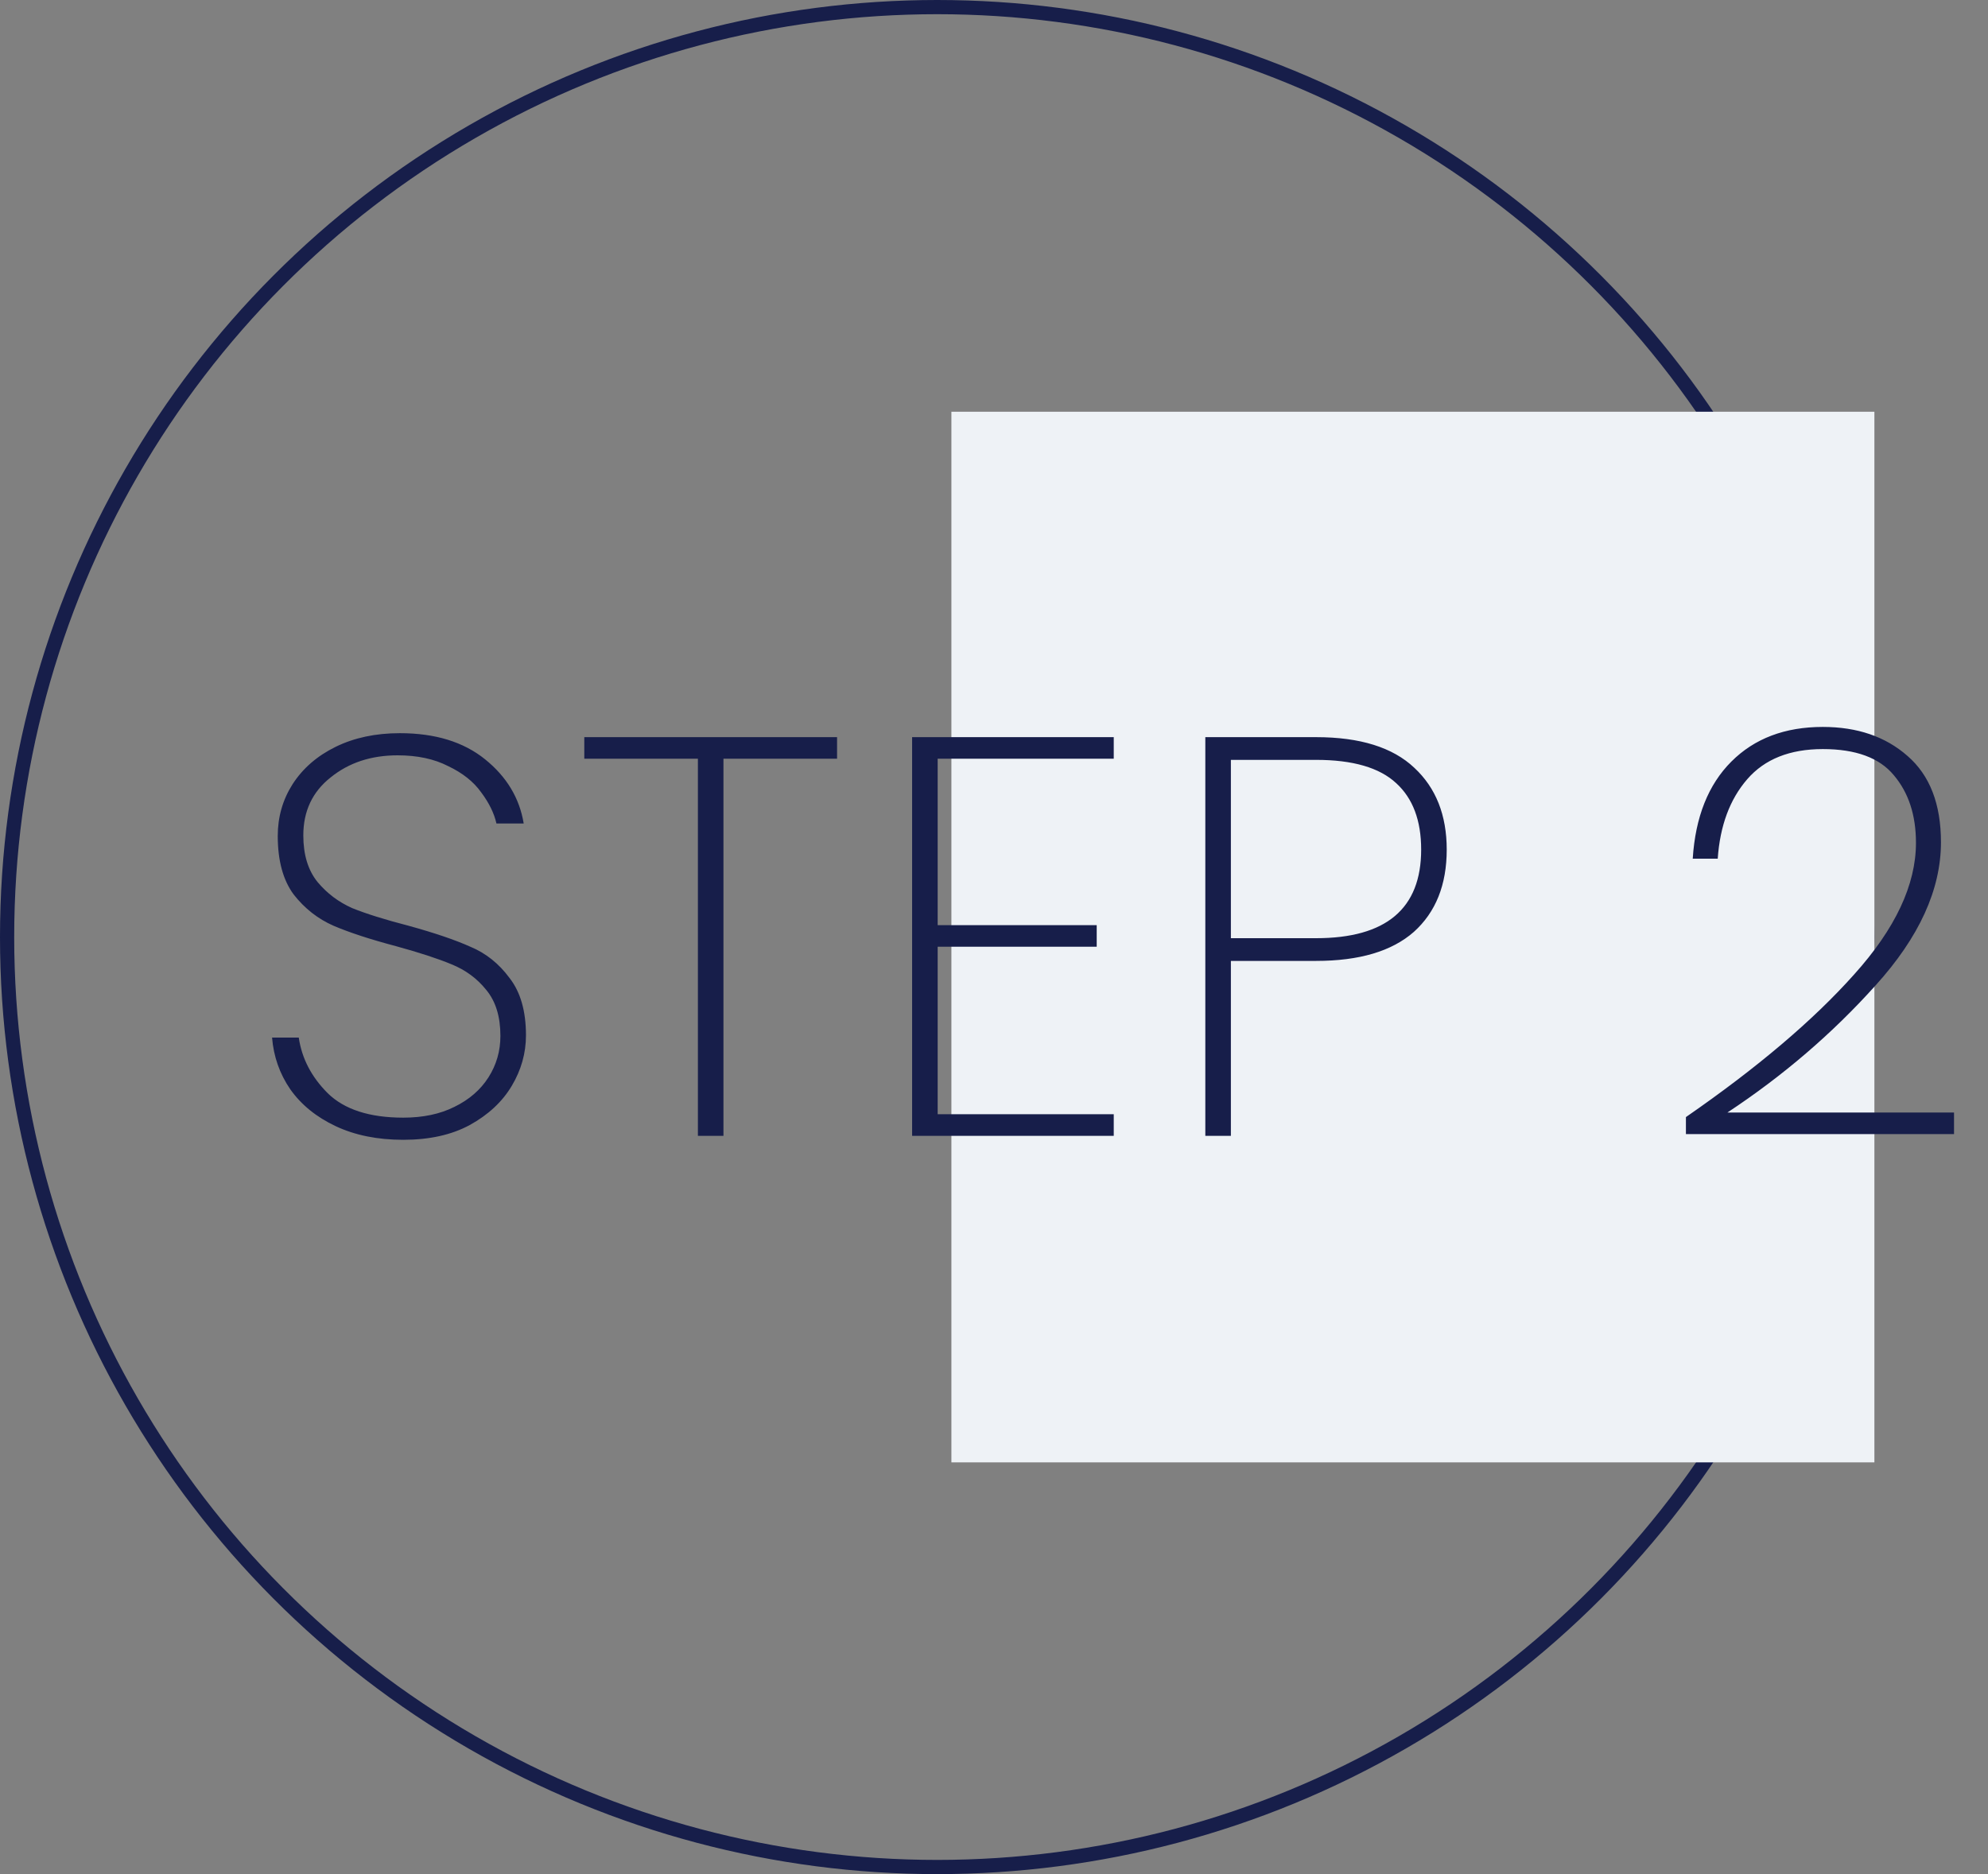<svg width="140" height="132" viewBox="0 0 140 132" fill="none" xmlns="http://www.w3.org/2000/svg">
<rect x="0" y="0" width="140" height="132" fill="#808080" stroke="none"/>
<circle cx="66" cy="66" r="65.5" stroke="#171E4A"/>
<rect x="67" y="29" width="65" height="74" fill="#EEF2F6"/>
<path d="M28.4 80.28C26.587 80.28 25 79.96 23.64 79.32C22.28 78.68 21.213 77.813 20.44 76.72C19.693 75.627 19.267 74.413 19.16 73.08H21.04C21.253 74.547 21.933 75.853 23.08 77C24.253 78.147 26.027 78.72 28.4 78.72C29.787 78.72 30.987 78.467 32 77.96C33.04 77.453 33.84 76.76 34.4 75.88C34.96 75 35.24 74.027 35.24 72.96C35.24 71.6 34.907 70.52 34.24 69.72C33.6 68.92 32.787 68.32 31.8 67.92C30.84 67.52 29.533 67.093 27.88 66.64C26.067 66.16 24.6 65.68 23.48 65.2C22.387 64.72 21.453 63.987 20.68 63C19.933 61.987 19.56 60.613 19.56 58.88C19.56 57.547 19.907 56.333 20.6 55.24C21.32 54.12 22.333 53.24 23.64 52.6C24.947 51.96 26.453 51.64 28.16 51.64C30.64 51.64 32.64 52.253 34.16 53.48C35.68 54.707 36.587 56.213 36.88 58H34.96C34.8 57.28 34.44 56.547 33.88 55.8C33.347 55.053 32.573 54.44 31.56 53.96C30.573 53.453 29.387 53.2 28 53.2C26.133 53.2 24.56 53.72 23.28 54.76C22 55.773 21.36 57.133 21.36 58.84C21.36 60.2 21.693 61.293 22.36 62.12C23.027 62.92 23.84 63.533 24.8 63.96C25.787 64.36 27.107 64.773 28.76 65.2C30.6 65.707 32.053 66.2 33.12 66.68C34.213 67.133 35.133 67.867 35.88 68.88C36.653 69.867 37.04 71.213 37.04 72.92C37.04 74.173 36.707 75.36 36.04 76.48C35.373 77.6 34.387 78.52 33.08 79.24C31.8 79.933 30.24 80.28 28.4 80.28ZM58.948 51.92V53.44H50.948V80H49.148V53.44H41.148V51.92H58.948ZM66.033 53.44V65.16H77.233V66.68H66.033V78.48H78.433V80H64.233V51.92H78.433V53.44H66.033ZM101.882 59.84C101.882 62.32 101.108 64.253 99.562 65.64C98.015 67 95.722 67.68 92.682 67.68H86.682V80H84.882V51.92H92.682C95.775 51.92 98.082 52.64 99.602 54.08C101.122 55.493 101.882 57.413 101.882 59.84ZM92.682 66.08C97.615 66.08 100.082 64 100.082 59.84C100.082 57.787 99.495 56.227 98.322 55.16C97.148 54.067 95.268 53.52 92.682 53.52H86.682V66.08H92.682ZM118.727 78.68C123.74 75.213 127.687 71.867 130.567 68.64C133.473 65.413 134.927 62.32 134.927 59.36C134.927 57.413 134.407 55.827 133.367 54.6C132.353 53.373 130.687 52.76 128.367 52.76C126.047 52.76 124.273 53.467 123.047 54.88C121.82 56.293 121.127 58.16 120.967 60.48H119.207C119.393 57.547 120.3 55.267 121.927 53.64C123.553 52.013 125.7 51.2 128.367 51.2C130.793 51.2 132.78 51.88 134.327 53.24C135.9 54.6 136.687 56.627 136.687 59.32C136.687 62.653 135.153 66.013 132.087 69.4C129.047 72.787 125.567 75.773 121.647 78.36H137.607V79.88H118.727V78.68Z" fill="#171E4A"/>
</svg>
